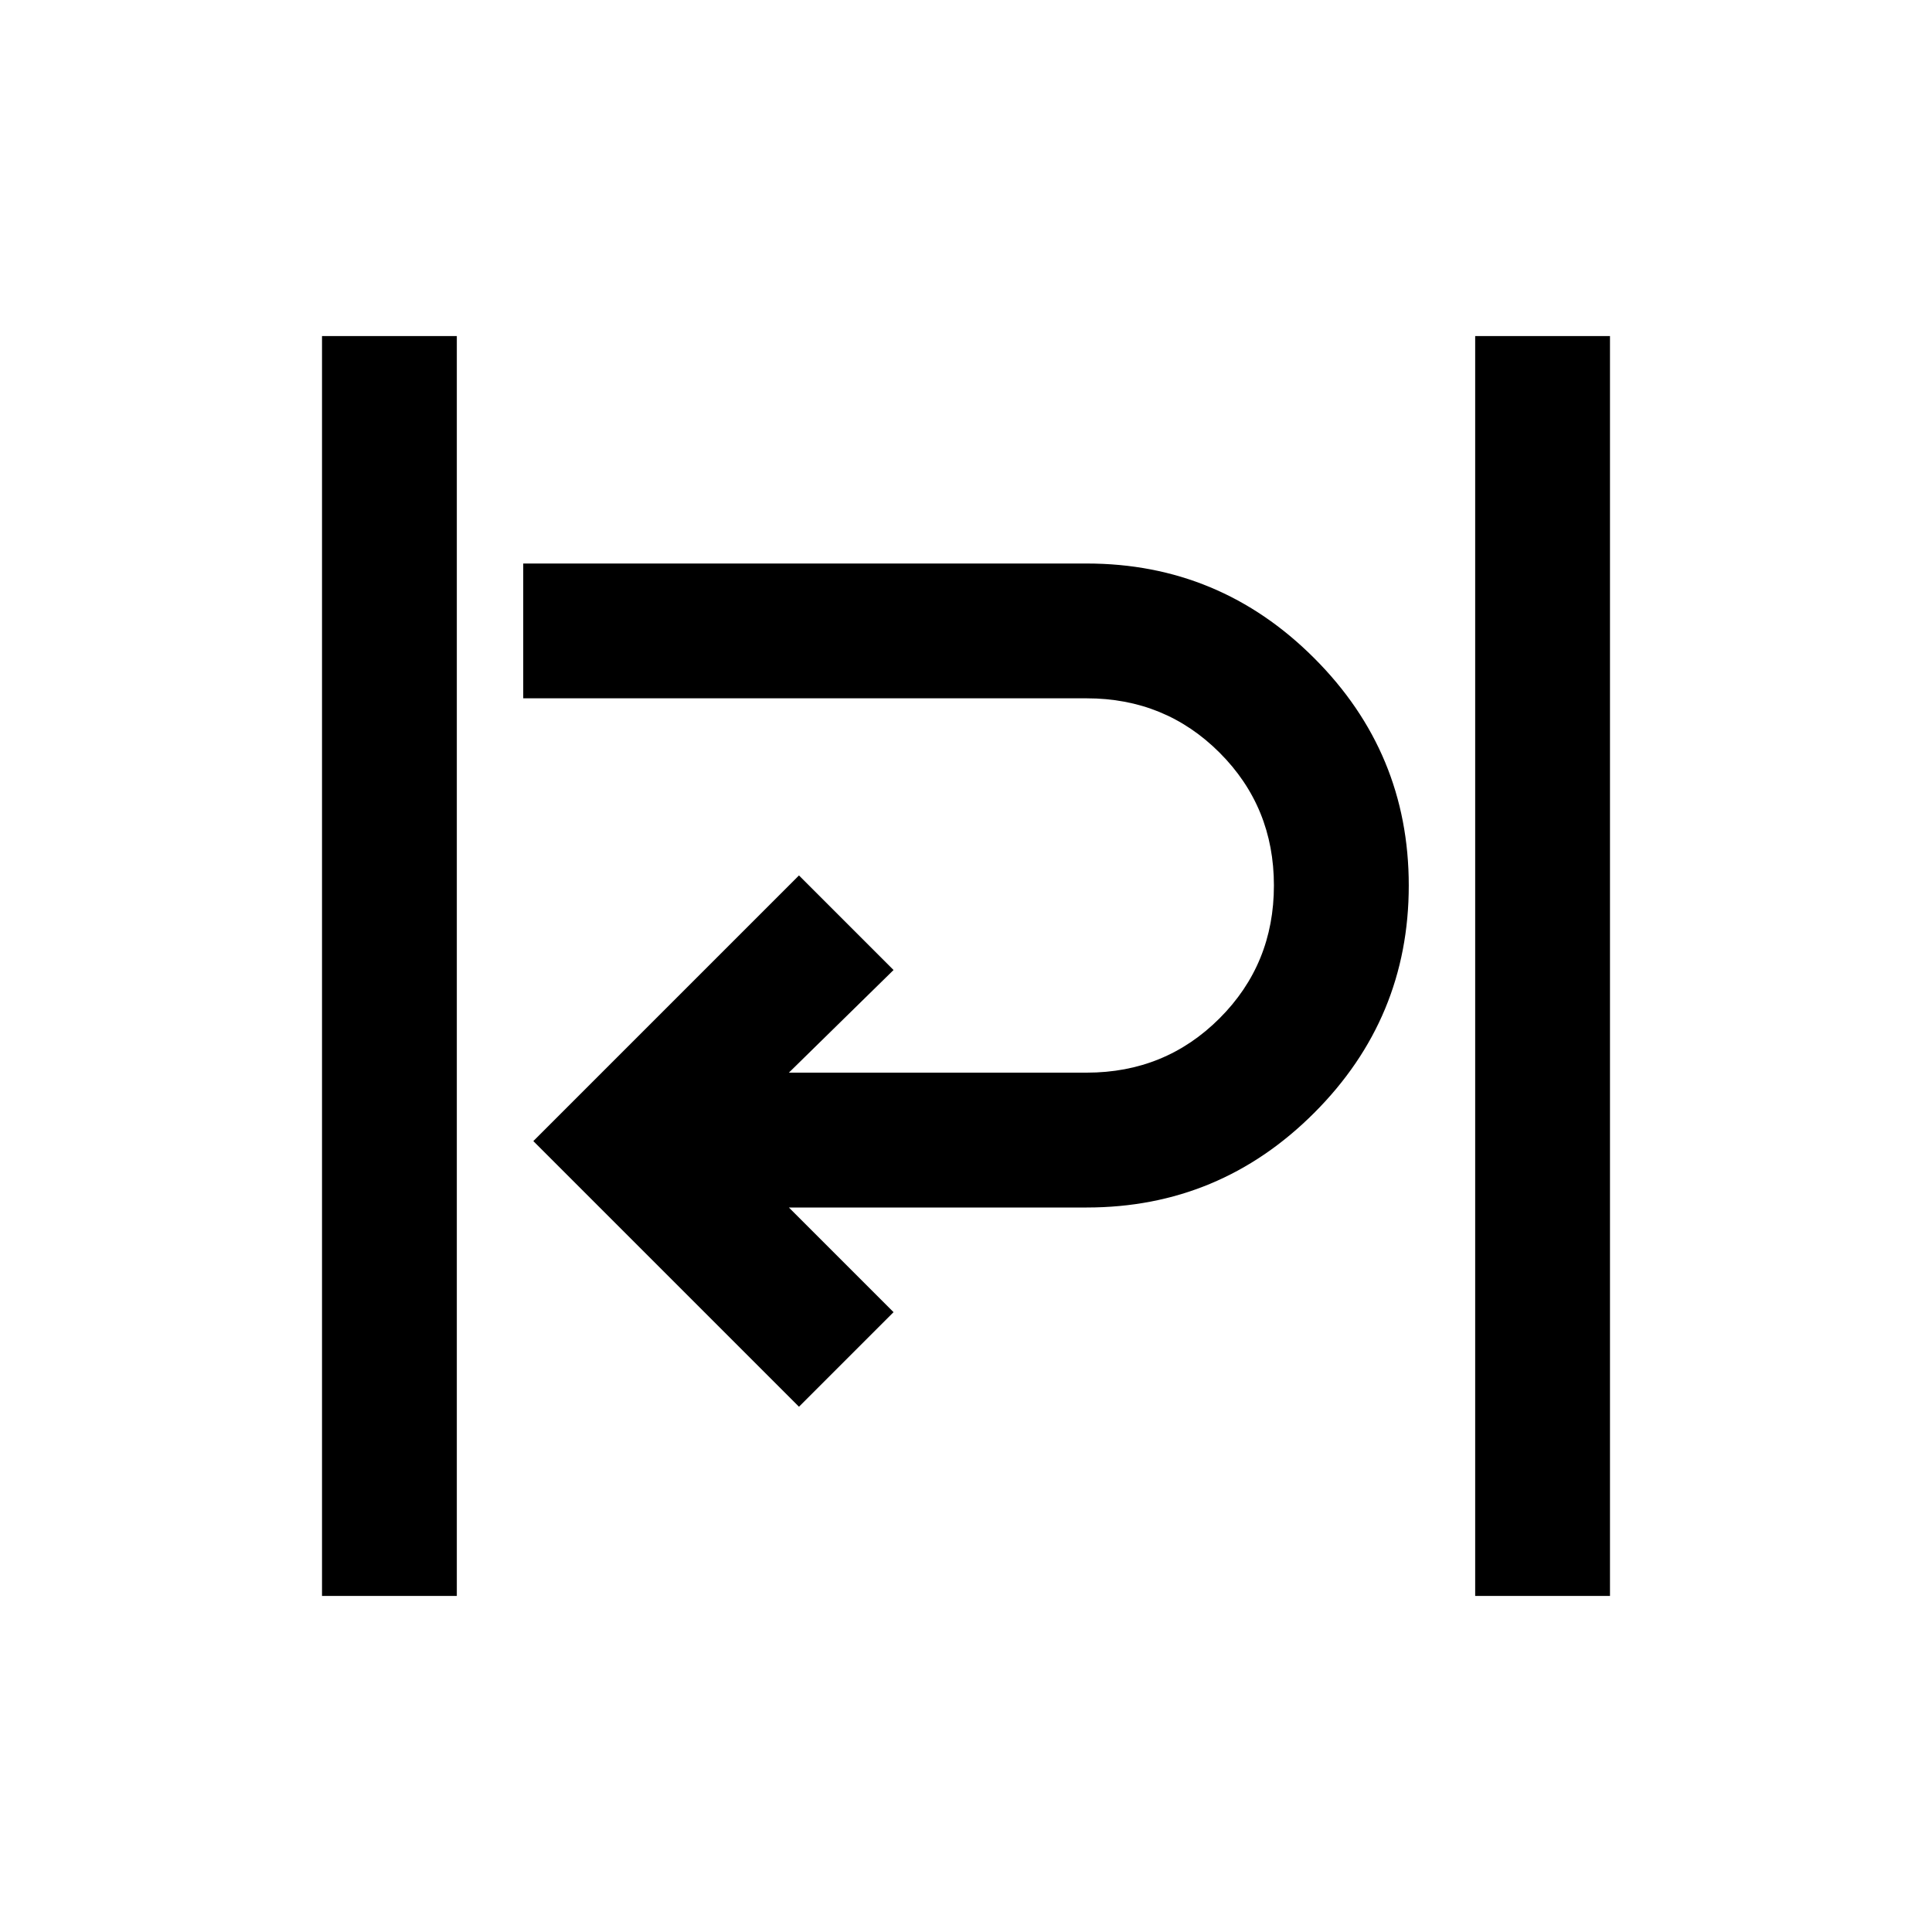 <svg xmlns="http://www.w3.org/2000/svg" height="40" width="40"><path d="M6.667 33.042V6.958h2.791v26.084Zm23.875 0V6.958h2.791v26.084Zm-14-3.917-5.5-5.5 5.5-5.5 1.958 1.958-2.167 2.125H22.5q1.625 0 2.75-1.125t1.125-2.75q0-1.625-1.125-2.75t-2.75-1.125H10.833v-2.791H22.5q2.75 0 4.708 1.958 1.959 1.958 1.959 4.708t-1.959 4.709Q25.25 25 22.5 25h-6.167l2.167 2.167Z"/></svg>